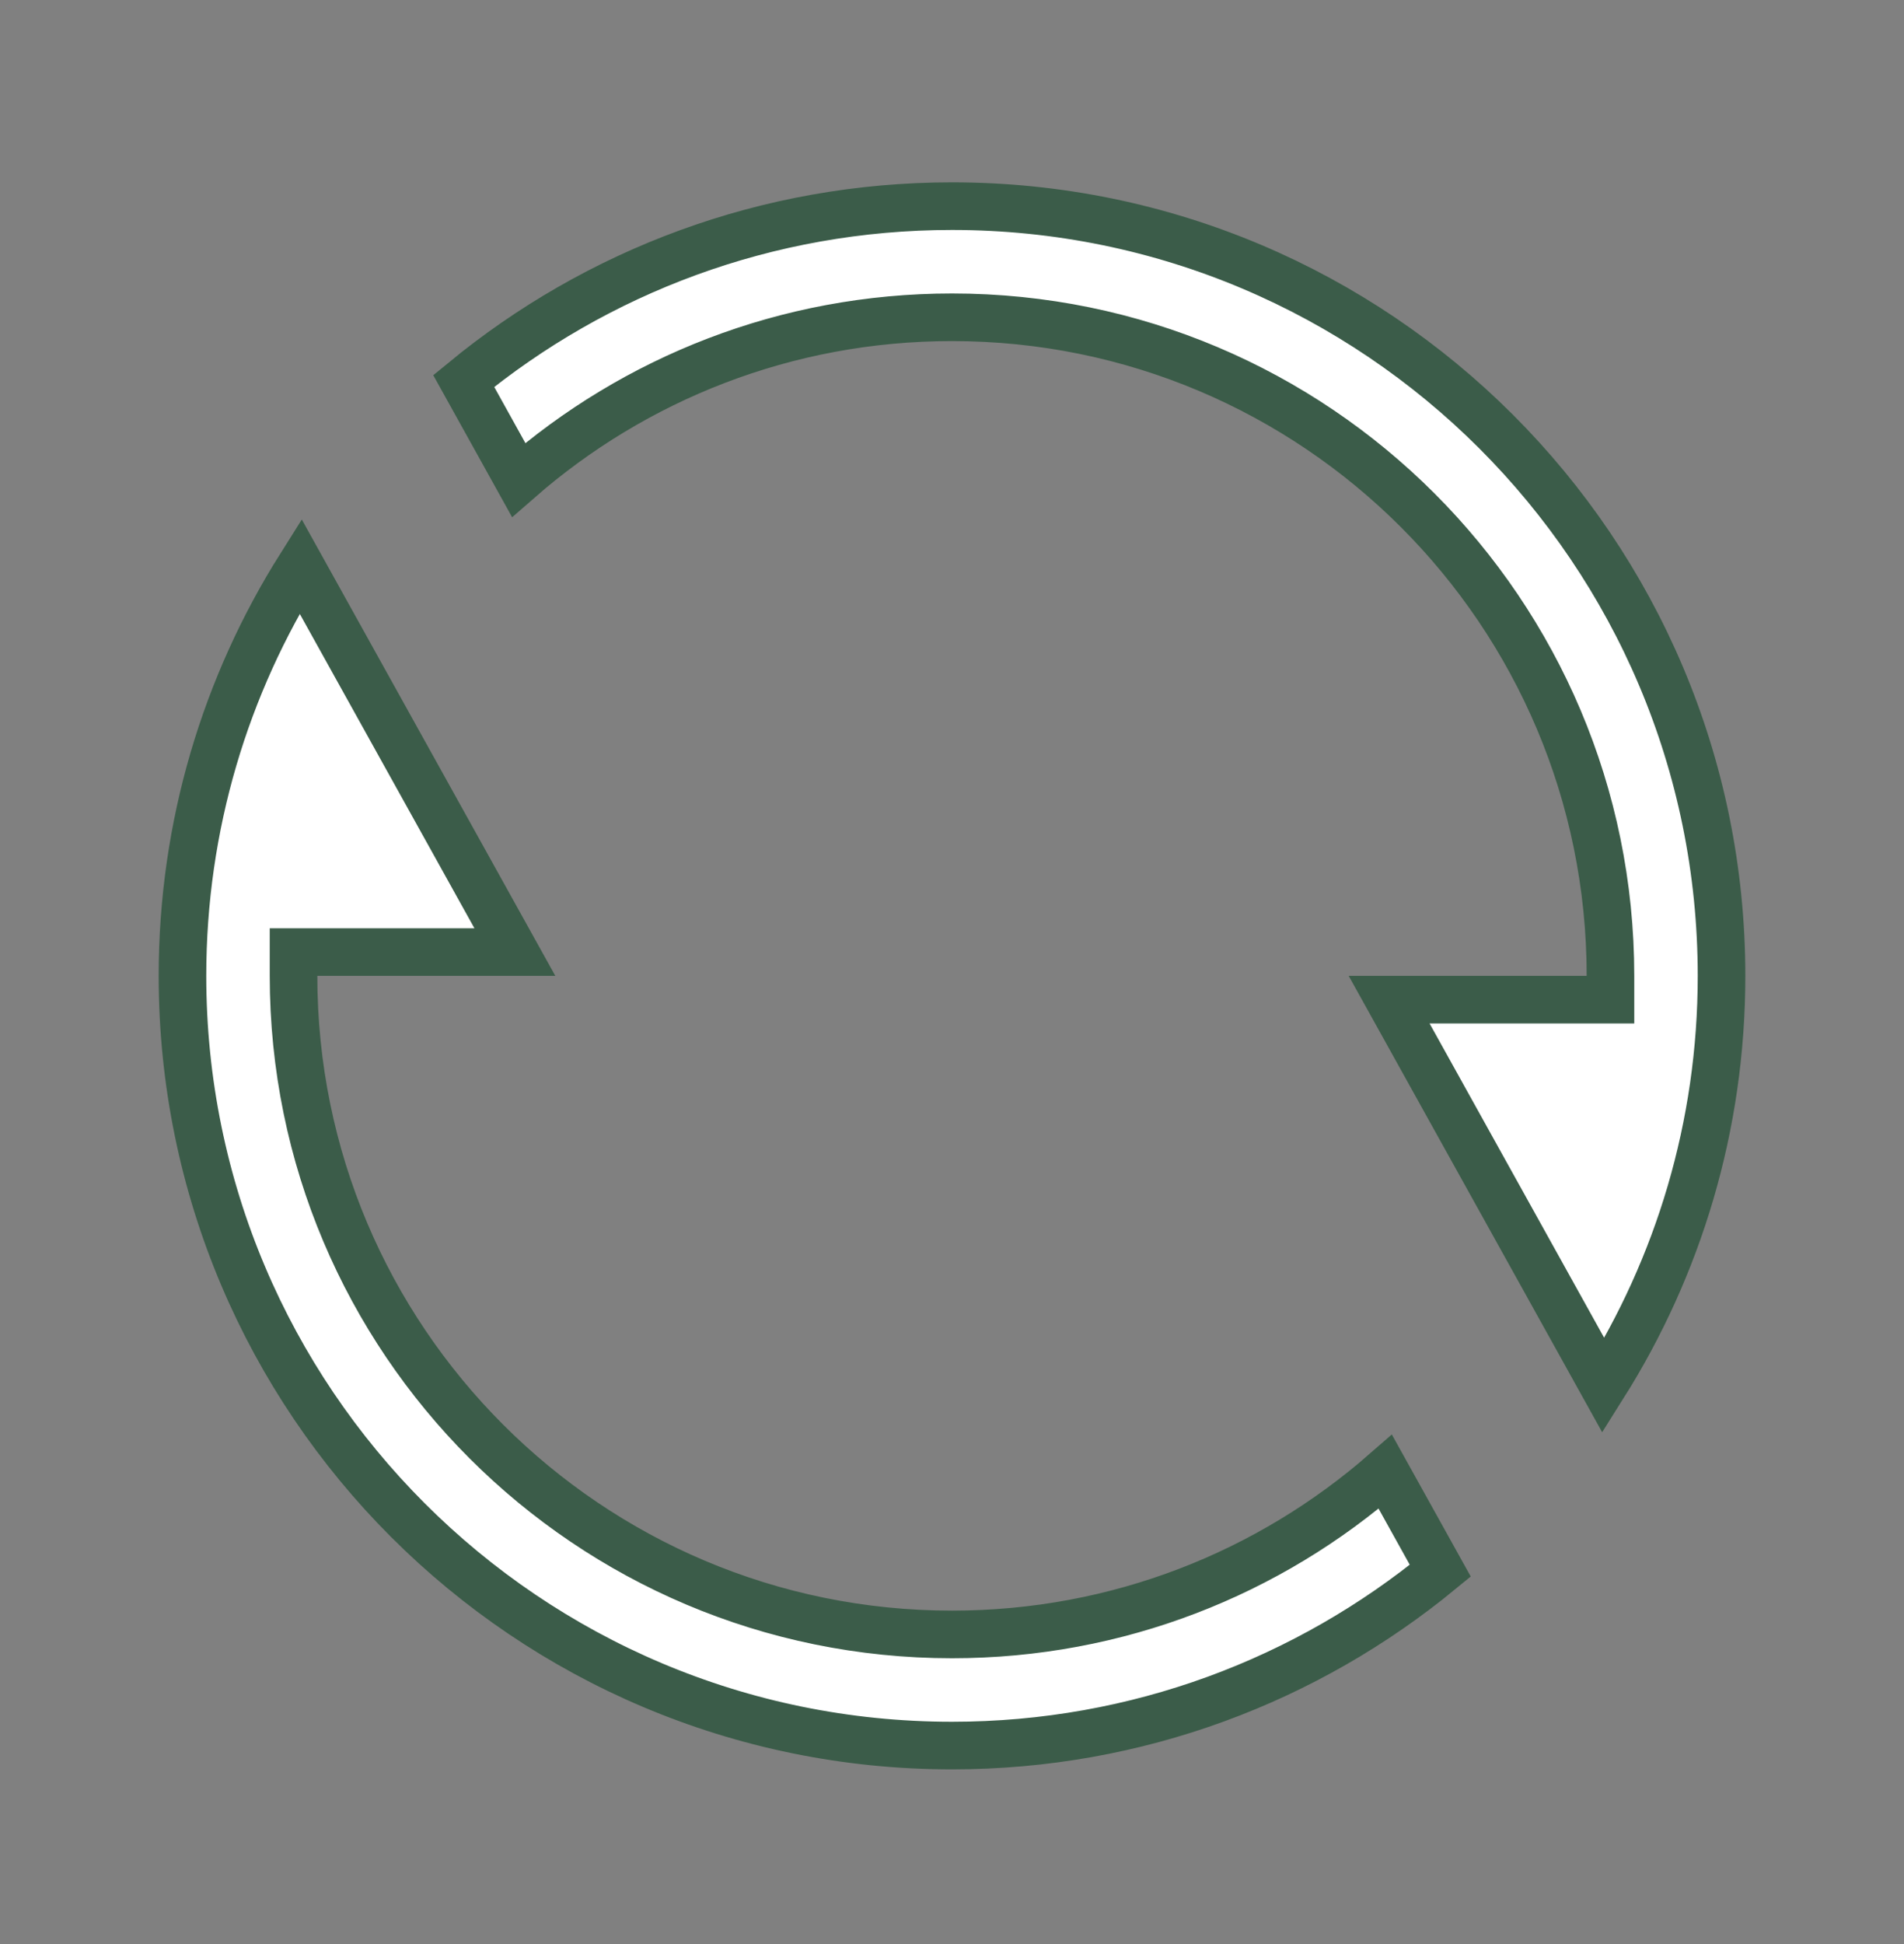 <svg width="48" height="49" viewBox="0 0 48 49" fill="none" xmlns="http://www.w3.org/2000/svg">
<rect x="0" y="0" width="48" height="49" fill="#808080" stroke="none"/>
<path d="M12.98 23.997H7.4V24.597C7.4 33.765 14.832 41.196 24 41.196C28.183 41.196 32.005 39.649 34.924 37.096L36.31 39.59C32.96 42.343 28.674 43.997 24 43.997C13.286 43.997 4.6 35.311 4.6 24.597C4.6 20.8 5.692 17.261 7.576 14.271L12.98 23.997ZM24 5.196C34.714 5.196 43.4 13.882 43.4 24.597C43.4 28.393 42.307 31.931 40.423 34.922L35.02 25.196H40.6V24.597C40.6 15.429 33.168 7.997 24 7.997C19.817 7.997 15.994 9.544 13.075 12.097L11.69 9.603C15.039 6.849 19.326 5.196 24 5.196Z" fill="white" stroke="#3B5C49" stroke-width="1.2"/>
</svg>
